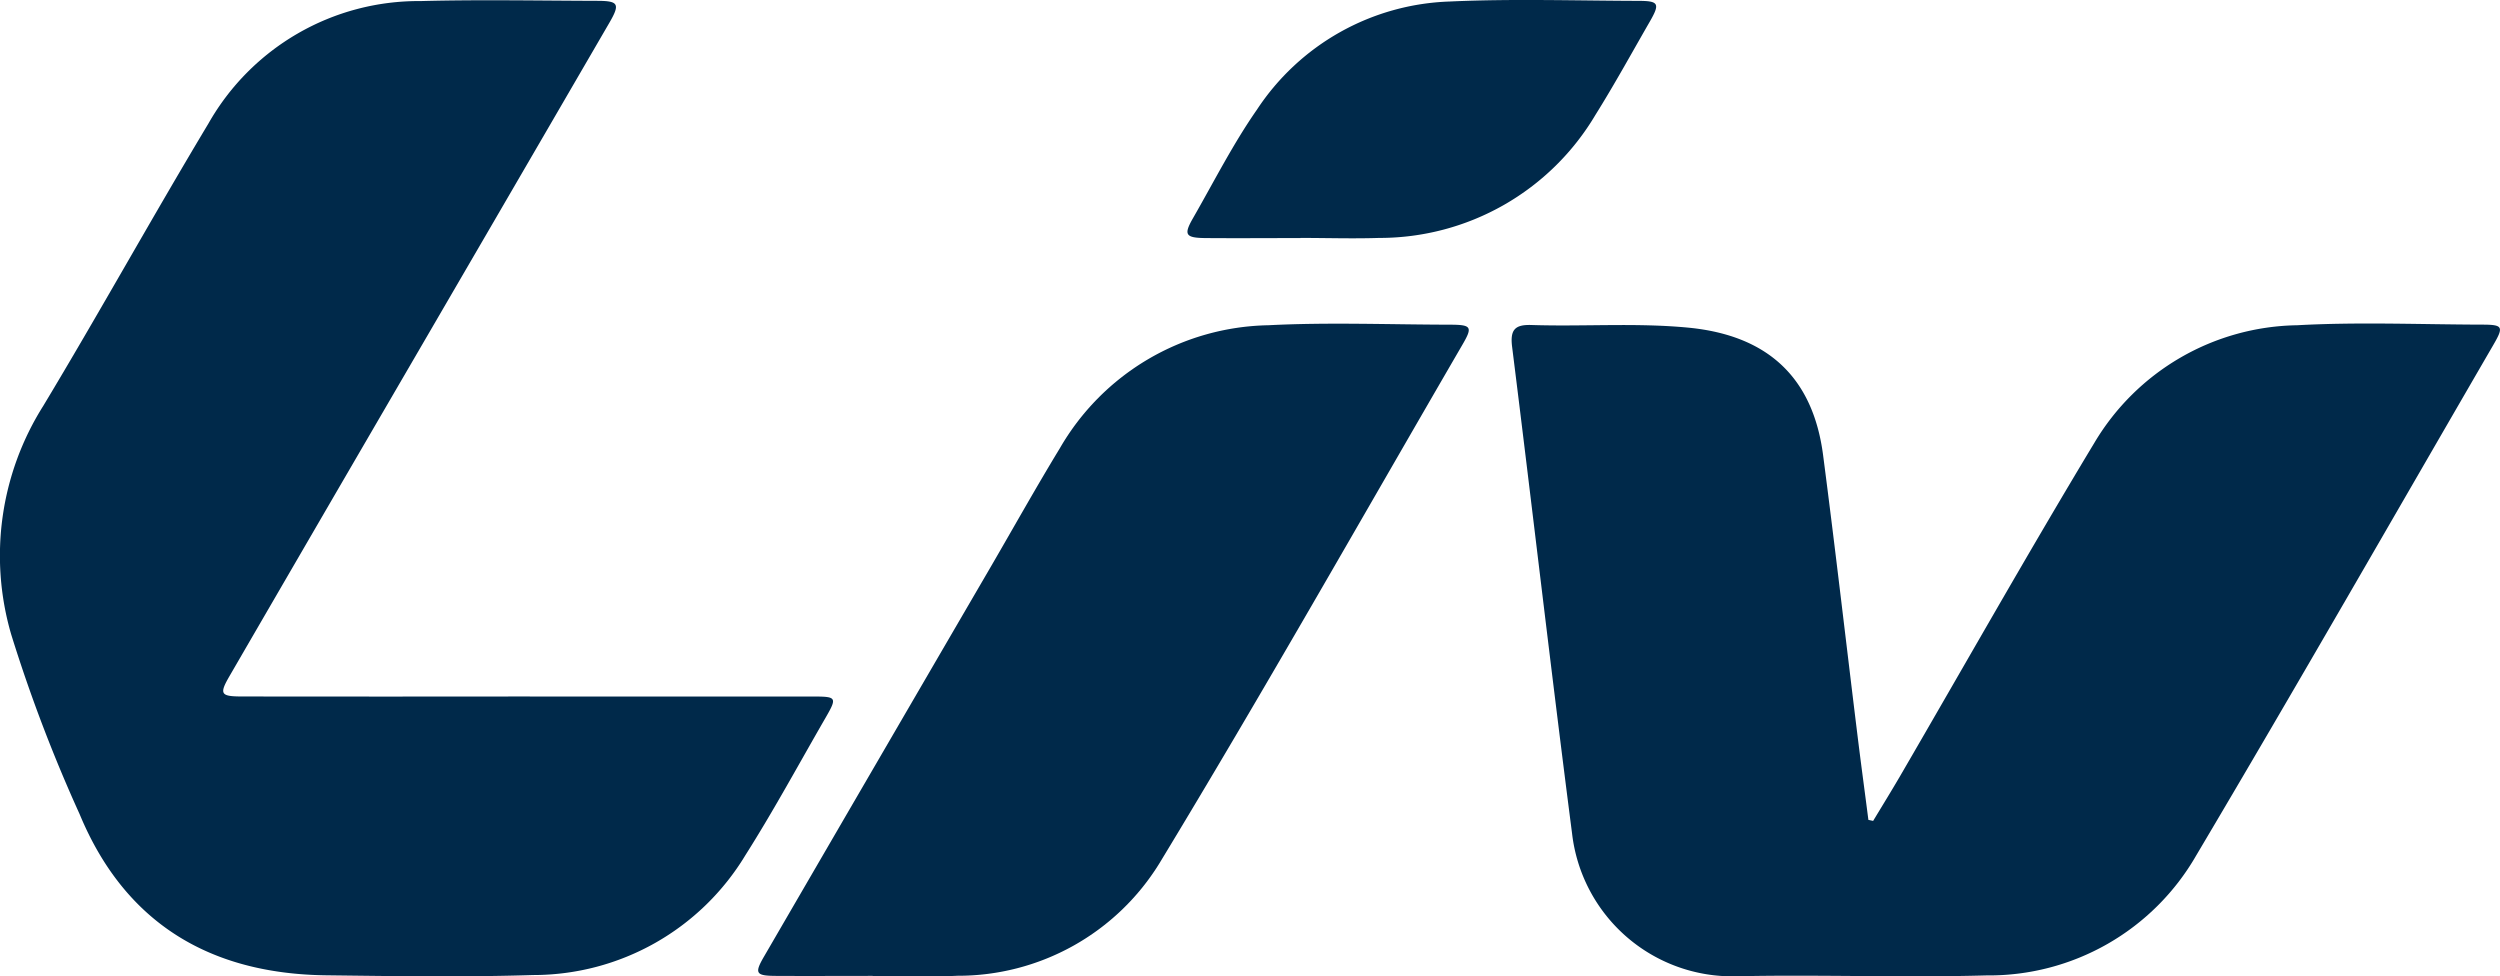 <svg xmlns="http://www.w3.org/2000/svg" xmlns:xlink="http://www.w3.org/1999/xlink" width="92.968" height="36.31" viewBox="0 0 92.968 36.31"><defs><clipPath id="a"><rect width="92.968" height="36.31" fill="#00294a"/></clipPath></defs><g transform="translate(0 0)" clip-path="url(#a)"><path d="M19.7,25.907q5.277,0,10.553,0c.859,0,.88.04.452.781-.988,1.71-1.929,3.451-2.985,5.118a9.216,9.216,0,0,1-7.891,4.458c-2.564.082-5.134.042-7.7.01-4.322-.053-7.488-1.938-9.171-6A57.025,57.025,0,0,1,.417,23.6a10.435,10.435,0,0,1,1.191-8.5C3.7,11.624,5.663,8.078,7.75,4.6A8.989,8.989,0,0,1,15.643.045C17.824-.014,20.007.03,22.189.036c.818,0,.88.112.468.822q-4.446,7.652-8.9,15.3-2.612,4.489-5.219,8.983c-.39.673-.34.763.458.764q5.354.007,10.707,0" transform="translate(0 -0.005)" fill="#00294a"/><path d="M98.036,36.6c.338-.561.682-1.117,1.011-1.682,2.4-4.127,4.748-8.285,7.213-12.373a8.933,8.933,0,0,1,7.546-4.377c2.279-.126,4.571-.029,6.858-.023.8,0,.833.071.425.772-3.672,6.326-7.305,12.676-11.038,18.966a8.893,8.893,0,0,1-7.8,4.463c-3.106.088-6.218-.036-9.325.033a6,6,0,0,1-6.086-5.31c-.779-6.029-1.475-12.068-2.23-18.1-.079-.635.105-.83.718-.81,1.95.064,3.9-.089,5.852.1,2.936.29,4.618,1.847,4.995,4.74.454,3.484.855,6.975,1.284,10.463.127,1.033.268,2.065.4,3.1l.176.038" transform="translate(-28.379 -6.073)" fill="#00294a"/><path d="M46.688,42.366c-1.207,0-2.414.007-3.62,0-.734-.006-.785-.1-.411-.739q4.213-7.253,8.436-14.5c.851-1.464,1.677-2.942,2.557-4.388a9.146,9.146,0,0,1,7.75-4.569c2.227-.114,4.466-.026,6.7-.021.867,0,.915.067.5.775-3.737,6.433-7.4,12.908-11.258,19.268a8.8,8.8,0,0,1-7.5,4.169c-1.05.05-2.1.008-3.157.008" transform="translate(-14.234 -6.075)" fill="#00294a"/><path d="M70.654,8.853c-1.18,0-2.36.01-3.539,0-.739-.009-.81-.124-.461-.734.778-1.355,1.488-2.76,2.379-4.038A8.935,8.935,0,0,1,76.208.056c2.329-.107,4.667-.031,7-.024.775,0,.824.1.432.779-.665,1.154-1.306,2.324-2.012,3.453a9.336,9.336,0,0,1-8.052,4.584c-.973.032-1.948,0-2.923,0" transform="translate(-22.293 0)" fill="#00294a"/></g></svg>